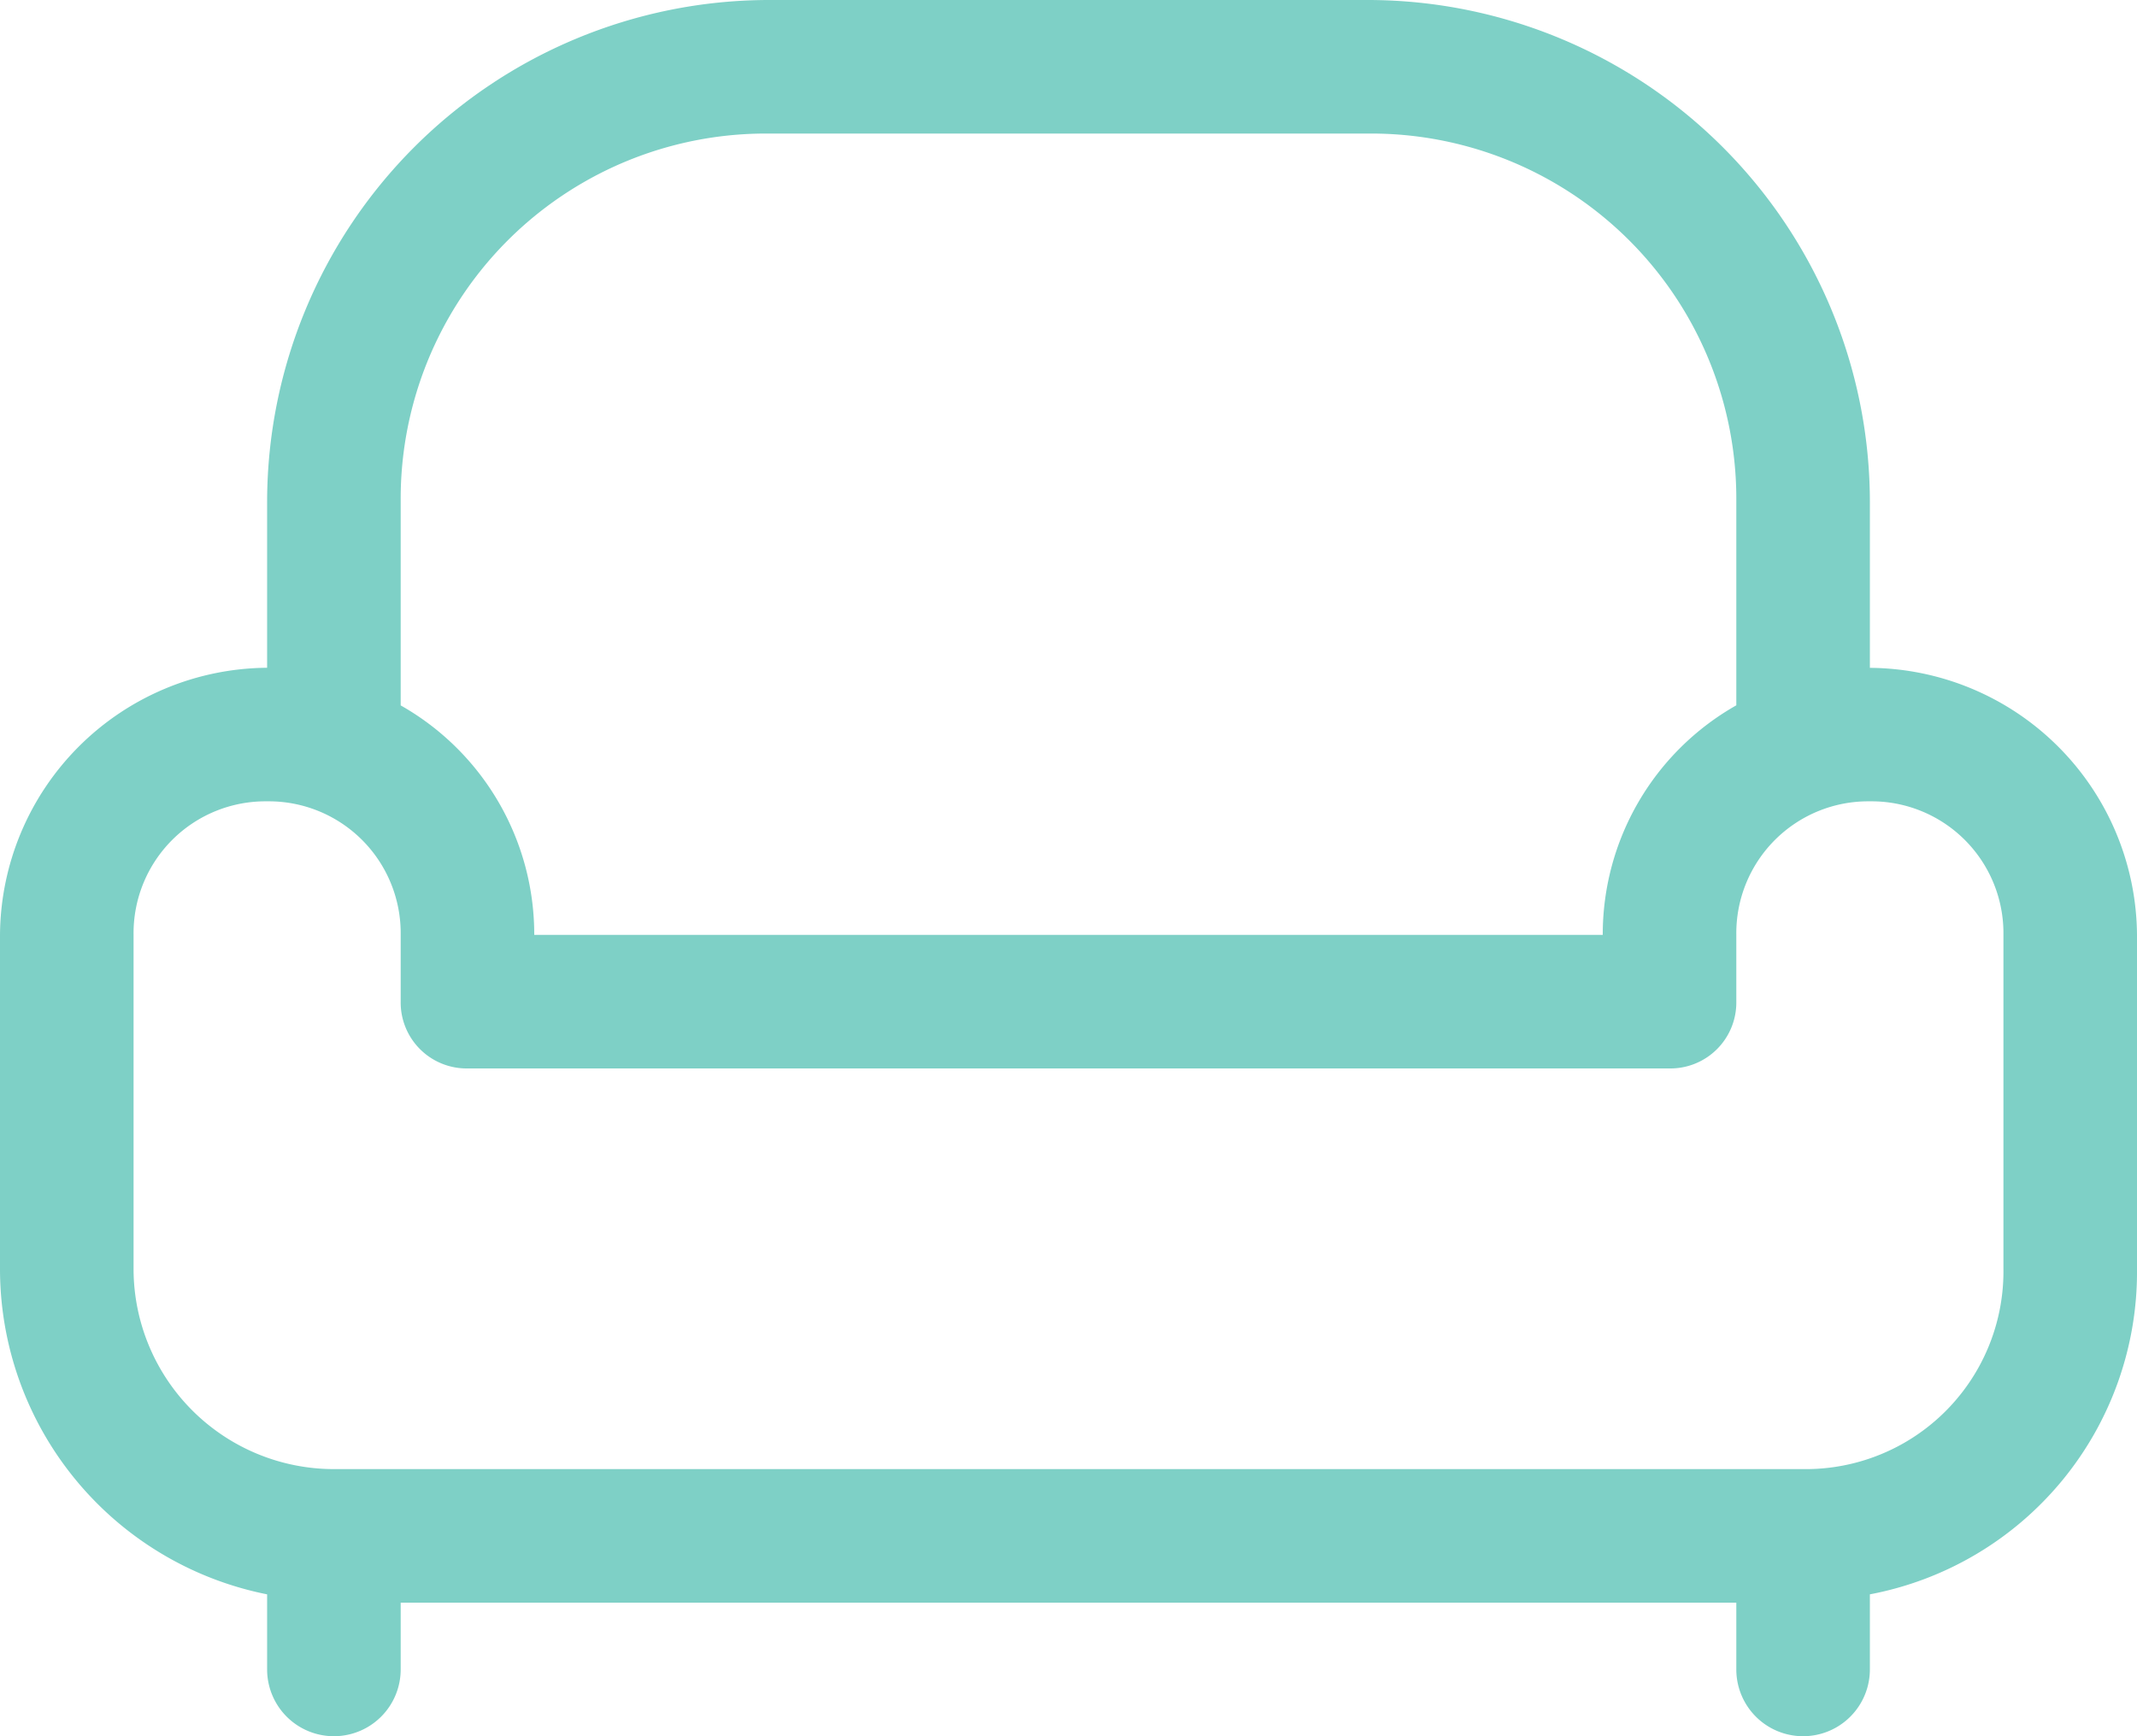 <svg xmlns="http://www.w3.org/2000/svg" width="28" height="22.75" viewBox="0 0 28 22.75">
  <path id="Path_288" data-name="Path 288" d="M5.25-14.437v2.68A3.449,3.449,0,0,1,7-8.75H21a3.449,3.449,0,0,1,1.75-3.008v-2.68a4.785,4.785,0,0,0-4.812-4.812H10.063A4.785,4.785,0,0,0,5.25-14.437ZM3.5-12.25v-2.187A6.582,6.582,0,0,1,10.063-21h7.875A6.582,6.582,0,0,1,24.5-14.437v2.188A3.525,3.525,0,0,1,28-8.75v4.375A4.3,4.3,0,0,1,24.5-.109V.875a.875.875,0,0,1-1.75,0V0H5.25V.875a.875.875,0,0,1-1.75,0V-.109A4.349,4.349,0,0,1,0-4.375V-8.75A3.525,3.525,0,0,1,3.5-12.25ZM1.75-8.75v4.375A2.626,2.626,0,0,0,4.375-1.75h19.25A2.591,2.591,0,0,0,26.25-4.375V-8.75A1.728,1.728,0,0,0,24.5-10.5a1.728,1.728,0,0,0-1.75,1.75v.875A.864.864,0,0,1,21.875-7H6.125a.864.864,0,0,1-.875-.875V-8.75A1.728,1.728,0,0,0,3.5-10.5,1.728,1.728,0,0,0,1.75-8.75Z" transform="translate(0 21)" fill="#7ed0c6"/>
</svg>
